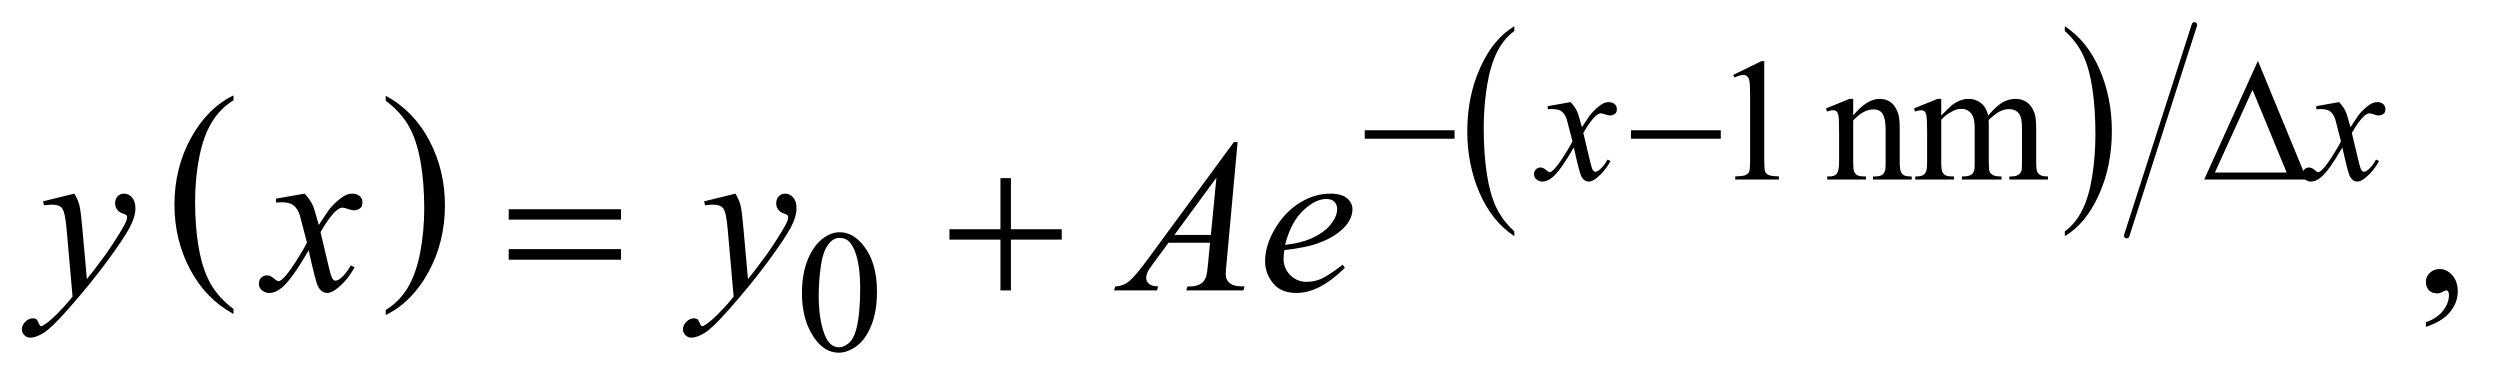 <?xml version="1.0" encoding="UTF-8"?>
<!DOCTYPE svg PUBLIC '-//W3C//DTD SVG 1.0//EN'
          'http://www.w3.org/TR/2001/REC-SVG-20010904/DTD/svg10.dtd'>
<svg stroke-dasharray="none" shape-rendering="auto" xmlns="http://www.w3.org/2000/svg" font-family="'Dialog'" text-rendering="auto" width="179" fill-opacity="1" color-interpolation="auto" color-rendering="auto" preserveAspectRatio="xMidYMid meet" font-size="12px" viewBox="0 0 179 27" fill="black" xmlns:xlink="http://www.w3.org/1999/xlink" stroke="black" image-rendering="auto" stroke-miterlimit="10" stroke-linecap="square" stroke-linejoin="miter" font-style="normal" stroke-width="1" height="27" stroke-dashoffset="0" font-weight="normal" stroke-opacity="1"
><!--Generated by the Batik Graphics2D SVG Generator--><defs id="genericDefs"
  /><g
  ><defs id="defs1"
    ><clipPath clipPathUnits="userSpaceOnUse" id="clipPath1"
      ><path d="M0.977 1.73 L114.03 1.73 L114.03 18.815 L0.977 18.815 L0.977 1.73 Z"
      /></clipPath
      ><clipPath clipPathUnits="userSpaceOnUse" id="clipPath2"
      ><path d="M31.324 55.465 L31.324 603.051 L3654.802 603.051 L3654.802 55.465 Z"
      /></clipPath
    ></defs
    ><g transform="scale(1.576,1.576) translate(-0.977,-1.73) matrix(0.031,0,0,0.031,0,0)"
    ><path d="M373.688 508.578 L373.688 515.969 Q332.781 493.625 309.977 450.398 Q287.172 407.172 287.172 355.781 Q287.172 302.328 311.148 258.414 Q335.125 214.5 373.688 195.594 L373.688 202.812 Q354.406 214.5 342.023 234.781 Q329.641 255.062 323.531 286.258 Q317.422 317.453 317.422 351.312 Q317.422 389.641 323.062 420.578 Q328.703 451.516 340.305 471.883 Q351.906 492.25 373.688 508.578 Z" stroke="none" clip-path="url(#clipPath2)"
    /></g
    ><g transform="matrix(0.049,0,0,0.049,-1.54,-2.727)"
    ><path d="M595.047 202.812 L595.047 195.594 Q635.969 217.766 658.773 260.992 Q681.578 304.219 681.578 355.609 Q681.578 409.062 657.594 453.062 Q633.609 497.062 595.047 515.969 L595.047 508.578 Q614.484 496.891 626.867 476.609 Q639.25 456.328 645.289 425.219 Q651.328 394.109 651.328 360.078 Q651.328 321.922 645.758 290.898 Q640.188 259.875 628.516 239.508 Q616.844 219.141 595.047 202.812 Z" stroke="none" clip-path="url(#clipPath2)"
    /></g
    ><g transform="matrix(0.049,0,0,0.049,-1.54,-2.727)"
    ><path d="M2244.188 393.656 L2244.188 400.734 Q2211.688 379.344 2193.57 337.961 Q2175.453 296.578 2175.453 247.375 Q2175.453 196.188 2194.508 154.148 Q2213.562 112.109 2244.188 94.016 L2244.188 100.922 Q2228.875 112.109 2219.039 131.523 Q2209.203 150.938 2204.344 180.805 Q2199.484 210.672 2199.484 243.094 Q2199.484 279.781 2203.969 309.406 Q2208.453 339.031 2217.664 358.531 Q2226.875 378.031 2244.188 393.656 Z" stroke="none" clip-path="url(#clipPath2)"
    /></g
    ><g transform="matrix(0.049,0,0,0.049,-1.54,-2.727)"
    ><path d="M3048.609 100.922 L3048.609 94.016 Q3081.094 115.234 3099.211 156.617 Q3117.328 198 3117.328 247.203 Q3117.328 298.375 3098.281 340.5 Q3079.234 382.625 3048.609 400.734 L3048.609 393.656 Q3064.047 382.469 3073.883 363.047 Q3083.719 343.625 3088.508 313.844 Q3093.297 284.062 3093.297 251.484 Q3093.297 214.953 3088.883 185.25 Q3084.469 155.547 3075.188 136.047 Q3065.906 116.547 3048.609 100.922 Z" stroke="none" clip-path="url(#clipPath2)"
    /></g
    ><g stroke-width="8" transform="matrix(0.049,0,0,0.049,-1.54,-2.727)" stroke-linejoin="round" stroke-linecap="round"
    ><line y2="400" fill="none" x1="3238" clip-path="url(#clipPath2)" x2="3139" y1="92"
    /></g
    ><g transform="matrix(0.049,0,0,0.049,-1.54,-2.727)"
    ><path d="M2564 165.125 L2605.25 145 L2609.375 145 L2609.375 288.125 Q2609.375 302.375 2610.562 305.875 Q2611.75 309.375 2615.5 311.25 Q2619.25 313.125 2630.75 313.375 L2630.75 318 L2567 318 L2567 313.375 Q2579 313.125 2582.5 311.312 Q2586 309.5 2587.375 306.438 Q2588.75 303.375 2588.75 288.125 L2588.75 196.625 Q2588.75 178.125 2587.5 172.875 Q2586.625 168.875 2584.312 167 Q2582 165.125 2578.75 165.125 Q2574.125 165.125 2565.875 169 L2564 165.125 ZM2739.375 224.375 Q2759.5 200.125 2777.75 200.125 Q2787.125 200.125 2793.875 204.812 Q2800.625 209.5 2804.625 220.25 Q2807.375 227.75 2807.375 243.25 L2807.375 292.125 Q2807.375 303 2809.125 306.875 Q2810.5 310 2813.562 311.75 Q2816.625 313.5 2824.875 313.5 L2824.875 318 L2768.25 318 L2768.25 313.5 L2770.625 313.5 Q2778.625 313.5 2781.812 311.062 Q2785 308.625 2786.25 303.875 Q2786.75 302 2786.75 292.125 L2786.75 245.25 Q2786.75 229.625 2782.688 222.562 Q2778.625 215.5 2769 215.5 Q2754.125 215.5 2739.375 231.75 L2739.375 292.125 Q2739.375 303.75 2740.75 306.5 Q2742.5 310.125 2745.562 311.812 Q2748.625 313.5 2758 313.5 L2758 318 L2701.375 318 L2701.375 313.5 L2703.875 313.5 Q2712.625 313.5 2715.688 309.062 Q2718.75 304.625 2718.75 292.125 L2718.75 249.625 Q2718.75 229 2717.812 224.5 Q2716.875 220 2714.938 218.375 Q2713 216.75 2709.75 216.75 Q2706.25 216.75 2701.375 218.625 L2699.5 214.125 L2734 200.125 L2739.375 200.125 L2739.375 224.375 ZM2868 224.5 Q2880.5 212 2882.75 210.125 Q2888.375 205.375 2894.875 202.75 Q2901.375 200.125 2907.75 200.125 Q2918.5 200.125 2926.25 206.375 Q2934 212.625 2936.625 224.5 Q2949.5 209.5 2958.375 204.812 Q2967.25 200.125 2976.625 200.125 Q2985.75 200.125 2992.812 204.812 Q2999.875 209.5 3004 220.125 Q3006.75 227.375 3006.75 242.875 L3006.75 292.125 Q3006.75 302.875 3008.375 306.875 Q3009.625 309.625 3013 311.562 Q3016.375 313.5 3024 313.5 L3024 318 L2967.5 318 L2967.5 313.5 L2969.875 313.5 Q2977.25 313.5 2981.375 310.625 Q2984.25 308.625 2985.5 304.25 Q2986 302.125 2986 292.125 L2986 242.875 Q2986 228.875 2982.625 223.125 Q2977.75 215.125 2967 215.125 Q2960.375 215.125 2953.688 218.438 Q2947 221.75 2937.5 230.75 L2937.25 232.125 L2937.5 237.5 L2937.5 292.125 Q2937.5 303.875 2938.812 306.75 Q2940.125 309.625 2943.75 311.562 Q2947.375 313.5 2956.125 313.5 L2956.125 318 L2898.25 318 L2898.25 313.5 Q2907.75 313.5 2911.312 311.25 Q2914.875 309 2916.25 304.5 Q2916.875 302.375 2916.875 292.125 L2916.875 242.875 Q2916.875 228.875 2912.75 222.75 Q2907.25 214.75 2897.375 214.75 Q2890.625 214.75 2884 218.375 Q2873.625 223.875 2868 230.75 L2868 292.125 Q2868 303.375 2869.562 306.75 Q2871.125 310.125 2874.188 311.812 Q2877.25 313.5 2886.625 313.5 L2886.625 318 L2830 318 L2830 313.5 Q2837.875 313.5 2841 311.812 Q2844.125 310.125 2845.75 306.438 Q2847.375 302.75 2847.375 292.125 L2847.375 248.375 Q2847.375 229.5 2846.25 224 Q2845.375 219.875 2843.5 218.312 Q2841.625 216.75 2838.375 216.75 Q2834.875 216.75 2830 218.625 L2828.125 214.125 L2862.625 200.125 L2868 200.125 L2868 224.5 Z" stroke="none" clip-path="url(#clipPath2)"
    /></g
    ><g transform="matrix(0.049,0,0,0.049,-1.54,-2.727)"
    ><path d="M1203.25 484.25 Q1203.25 455.25 1212 434.312 Q1220.75 413.375 1235.25 403.125 Q1246.5 395 1258.5 395 Q1278 395 1293.5 414.875 Q1312.875 439.5 1312.875 481.625 Q1312.875 511.125 1304.375 531.75 Q1295.875 552.375 1282.688 561.688 Q1269.5 571 1257.25 571 Q1233 571 1216.875 542.375 Q1203.25 518.25 1203.25 484.25 ZM1227.75 487.375 Q1227.75 522.375 1236.375 544.5 Q1243.5 563.125 1257.625 563.125 Q1264.375 563.125 1271.625 557.062 Q1278.875 551 1282.625 536.75 Q1288.375 515.25 1288.375 476.125 Q1288.375 447.125 1282.375 427.75 Q1277.875 413.375 1270.75 407.375 Q1265.625 403.25 1258.375 403.25 Q1249.875 403.25 1243.25 410.875 Q1234.25 421.25 1231 443.5 Q1227.75 465.75 1227.75 487.375 Z" stroke="none" clip-path="url(#clipPath2)"
    /></g
    ><g transform="matrix(0.049,0,0,0.049,-1.54,-2.727)"
    ><path d="M3576.188 533.281 L3576.188 526.406 Q3592.281 521.094 3601.109 509.922 Q3609.938 498.75 3609.938 486.25 Q3609.938 483.281 3608.531 481.25 Q3607.438 479.844 3606.344 479.844 Q3604.625 479.844 3598.844 482.969 Q3596.031 484.375 3592.906 484.375 Q3585.25 484.375 3580.719 479.844 Q3576.188 475.312 3576.188 467.344 Q3576.188 459.688 3582.047 454.219 Q3587.906 448.75 3596.344 448.75 Q3606.656 448.75 3614.703 457.734 Q3622.75 466.719 3622.75 481.562 Q3622.75 497.656 3611.578 511.484 Q3600.406 525.312 3576.188 533.281 Z" stroke="none" clip-path="url(#clipPath2)"
    /></g
    ><g transform="matrix(0.049,0,0,0.049,-1.54,-2.727)"
    ><path d="M2326.375 204.875 Q2332.5 211.375 2335.625 217.875 Q2337.875 222.375 2343 241.5 L2354 225 Q2358.375 219 2364.625 213.562 Q2370.875 208.125 2375.625 206.125 Q2378.625 204.875 2382.25 204.875 Q2387.625 204.875 2390.812 207.75 Q2394 210.625 2394 214.75 Q2394 219.5 2392.125 221.25 Q2388.625 224.375 2384.125 224.375 Q2381.5 224.375 2378.5 223.25 Q2372.625 221.25 2370.625 221.25 Q2367.625 221.25 2363.5 224.75 Q2355.75 231.25 2345 249.875 L2355.25 292.875 Q2357.625 302.75 2359.25 304.688 Q2360.875 306.625 2362.5 306.625 Q2365.125 306.625 2368.625 303.75 Q2375.5 298 2380.375 288.75 L2384.75 291 Q2376.875 305.75 2364.75 315.5 Q2357.875 321 2353.125 321 Q2346.125 321 2342 313.125 Q2339.375 308.25 2331.125 271.125 Q2311.625 305 2299.875 314.75 Q2292.25 321 2285.125 321 Q2280.125 321 2276 317.375 Q2273 314.625 2273 310 Q2273 305.875 2275.75 303.125 Q2278.5 300.375 2282.5 300.375 Q2286.5 300.375 2291 304.375 Q2294.25 307.25 2296 307.25 Q2297.5 307.25 2299.875 305.25 Q2305.75 300.5 2315.875 284.75 Q2326 269 2329.125 262 Q2321.375 231.625 2320.75 229.875 Q2317.875 221.75 2313.25 218.375 Q2308.625 215 2299.625 215 Q2296.75 215 2293 215.25 L2293 210.75 L2326.375 204.875 ZM3449.375 204.875 Q3455.5 211.375 3458.625 217.875 Q3460.875 222.375 3466 241.5 L3477 225 Q3481.375 219 3487.625 213.562 Q3493.875 208.125 3498.625 206.125 Q3501.625 204.875 3505.25 204.875 Q3510.625 204.875 3513.812 207.75 Q3517 210.625 3517 214.75 Q3517 219.5 3515.125 221.25 Q3511.625 224.375 3507.125 224.375 Q3504.5 224.375 3501.5 223.25 Q3495.625 221.25 3493.625 221.25 Q3490.625 221.25 3486.5 224.75 Q3478.75 231.25 3468 249.875 L3478.25 292.875 Q3480.625 302.75 3482.25 304.688 Q3483.875 306.625 3485.5 306.625 Q3488.125 306.625 3491.625 303.75 Q3498.5 298 3503.375 288.75 L3507.75 291 Q3499.875 305.75 3487.75 315.5 Q3480.875 321 3476.125 321 Q3469.125 321 3465 313.125 Q3462.375 308.25 3454.125 271.125 Q3434.625 305 3422.875 314.75 Q3415.25 321 3408.125 321 Q3403.125 321 3399 317.375 Q3396 314.625 3396 310 Q3396 305.875 3398.75 303.125 Q3401.5 300.375 3405.5 300.375 Q3409.5 300.375 3414 304.375 Q3417.25 307.25 3419 307.25 Q3420.5 307.25 3422.875 305.25 Q3428.75 300.5 3438.875 284.75 Q3449 269 3452.125 262 Q3444.375 231.625 3443.75 229.875 Q3440.875 221.75 3436.25 218.375 Q3431.625 215 3422.625 215 Q3419.75 215 3416 215.25 L3416 210.75 L3449.375 204.875 Z" stroke="none" clip-path="url(#clipPath2)"
    /></g
    ><g transform="matrix(0.049,0,0,0.049,-1.54,-2.727)"
    ><path d="M140.094 338.594 Q145.406 347.656 147.438 355.547 Q149.469 363.438 151.5 386.562 L158.375 463.438 Q167.75 452.188 185.562 427.812 Q194.156 415.938 206.812 395.469 Q214.469 382.969 216.188 377.969 Q217.125 375.469 217.125 372.812 Q217.125 371.094 216.031 370 Q214.938 368.906 210.328 367.422 Q205.719 365.938 202.672 361.953 Q199.625 357.969 199.625 352.812 Q199.625 346.406 203.375 342.5 Q207.125 338.594 212.75 338.594 Q219.625 338.594 224.469 344.297 Q229.312 350 229.312 360 Q229.312 372.344 220.875 388.203 Q212.438 404.062 188.375 436.875 Q164.312 469.688 130.094 508.438 Q106.5 535.156 95.094 542.109 Q83.688 549.062 75.562 549.062 Q70.719 549.062 67.047 545.391 Q63.375 541.719 63.375 536.875 Q63.375 530.781 68.453 525.781 Q73.531 520.781 79.469 520.781 Q82.594 520.781 84.625 522.188 Q85.875 522.969 87.359 526.641 Q88.844 530.312 90.094 531.562 Q90.875 532.344 91.969 532.344 Q92.906 532.344 95.25 530.781 Q103.844 525.469 115.25 513.906 Q130.25 498.594 137.438 488.906 L128.688 389.844 Q126.5 365.312 122.125 360 Q117.75 354.688 107.438 354.688 Q104.156 354.688 95.719 355.625 L94.312 349.844 L140.094 338.594 ZM476.469 338.594 Q484.125 346.719 488.031 354.844 Q490.844 360.469 497.25 384.375 L511 363.75 Q516.469 356.25 524.281 349.453 Q532.094 342.656 538.031 340.156 Q541.781 338.594 546.312 338.594 Q553.031 338.594 557.016 342.188 Q561 345.781 561 350.938 Q561 356.875 558.656 359.062 Q554.281 362.969 548.656 362.969 Q545.375 362.969 541.625 361.562 Q534.281 359.062 531.781 359.062 Q528.031 359.062 522.875 363.438 Q513.188 371.562 499.75 394.844 L512.562 448.594 Q515.531 460.938 517.562 463.359 Q519.594 465.781 521.625 465.781 Q524.906 465.781 529.281 462.188 Q537.875 455 543.969 443.438 L549.438 446.25 Q539.594 464.688 524.438 476.875 Q515.844 483.75 509.906 483.75 Q501.156 483.75 496 473.906 Q492.719 467.812 482.406 421.406 Q458.031 463.75 443.344 475.938 Q433.812 483.75 424.906 483.75 Q418.656 483.75 413.5 479.219 Q409.75 475.781 409.75 470 Q409.75 464.844 413.188 461.406 Q416.625 457.969 421.625 457.969 Q426.625 457.969 432.25 462.969 Q436.312 466.562 438.5 466.562 Q440.375 466.562 443.344 464.062 Q450.688 458.125 463.344 438.438 Q476 418.75 479.906 410 Q470.219 372.031 469.438 369.844 Q465.844 359.688 460.062 355.469 Q454.281 351.25 443.031 351.25 Q439.438 351.25 434.75 351.562 L434.75 345.938 L476.469 338.594 ZM1106.094 338.594 Q1111.406 347.656 1113.438 355.547 Q1115.469 363.438 1117.5 386.562 L1124.375 463.438 Q1133.75 452.188 1151.562 427.812 Q1160.156 415.938 1172.812 395.469 Q1180.469 382.969 1182.188 377.969 Q1183.125 375.469 1183.125 372.812 Q1183.125 371.094 1182.031 370 Q1180.938 368.906 1176.328 367.422 Q1171.719 365.938 1168.672 361.953 Q1165.625 357.969 1165.625 352.812 Q1165.625 346.406 1169.375 342.5 Q1173.125 338.594 1178.75 338.594 Q1185.625 338.594 1190.469 344.297 Q1195.312 350 1195.312 360 Q1195.312 372.344 1186.875 388.203 Q1178.438 404.062 1154.375 436.875 Q1130.312 469.688 1096.094 508.438 Q1072.5 535.156 1061.094 542.109 Q1049.688 549.062 1041.562 549.062 Q1036.719 549.062 1033.047 545.391 Q1029.375 541.719 1029.375 536.875 Q1029.375 530.781 1034.453 525.781 Q1039.531 520.781 1045.469 520.781 Q1048.594 520.781 1050.625 522.188 Q1051.875 522.969 1053.359 526.641 Q1054.844 530.312 1056.094 531.562 Q1056.875 532.344 1057.969 532.344 Q1058.906 532.344 1061.25 530.781 Q1069.844 525.469 1081.25 513.906 Q1096.25 498.594 1103.438 488.906 L1094.688 389.844 Q1092.5 365.312 1088.125 360 Q1083.75 354.688 1073.438 354.688 Q1070.156 354.688 1061.719 355.625 L1060.312 349.844 L1106.094 338.594 ZM1839.844 263.281 L1823.75 439.531 Q1822.5 451.875 1822.5 455.781 Q1822.5 462.031 1824.844 465.312 Q1827.812 469.844 1832.891 472.031 Q1837.969 474.219 1850 474.219 L1848.281 480 L1764.844 480 L1766.562 474.219 L1770.156 474.219 Q1780.312 474.219 1786.719 469.844 Q1791.25 466.875 1793.75 460 Q1795.469 455.156 1797.031 437.188 L1799.531 410.312 L1738.906 410.312 L1717.344 439.531 Q1710 449.375 1708.125 453.672 Q1706.25 457.969 1706.25 461.719 Q1706.25 466.719 1710.312 470.312 Q1714.375 473.906 1723.75 474.219 L1722.031 480 L1659.375 480 L1661.094 474.219 Q1672.656 473.75 1681.484 466.484 Q1690.312 459.219 1707.812 435.469 L1834.375 263.281 L1839.844 263.281 ZM1808.906 315.312 L1747.5 398.906 L1800.781 398.906 L1808.906 315.312 ZM1908.125 421.094 Q1907.031 428.906 1907.031 434.062 Q1907.031 447.969 1916.875 457.734 Q1926.719 467.5 1940.781 467.5 Q1952.031 467.5 1962.422 462.891 Q1972.812 458.281 1993.281 442.5 L1996.562 447.031 Q1959.531 483.75 1925.938 483.75 Q1903.125 483.75 1891.562 469.375 Q1880 455 1880 437.656 Q1880 414.375 1894.375 390 Q1908.75 365.625 1930.469 352.109 Q1952.188 338.594 1975.156 338.594 Q1991.719 338.594 1999.688 345.312 Q2007.656 352.031 2007.656 361.25 Q2007.656 374.219 1997.344 386.094 Q1983.75 401.562 1957.344 411.094 Q1939.844 417.5 1908.125 421.094 ZM1909.219 413.438 Q1932.344 410.781 1946.875 404.375 Q1966.094 395.781 1975.703 383.828 Q1985.312 371.875 1985.312 361.094 Q1985.312 354.531 1981.172 350.469 Q1977.031 346.406 1969.375 346.406 Q1953.438 346.406 1935.547 363.359 Q1917.656 380.312 1909.219 413.438 Z" stroke="none" clip-path="url(#clipPath2)"
    /></g
    ><g transform="matrix(0.049,0,0,0.049,-1.54,-2.727)"
    ><path d="M2025.625 246 L2156.875 246 L2156.875 258.375 L2025.625 258.375 L2025.625 246 ZM2414.625 246 L2545.875 246 L2545.875 258.375 L2414.625 258.375 L2414.625 246 ZM3402.25 318 L3252.25 318 L3330.75 144.625 L3402.25 318 ZM3372.75 307.75 L3322.875 186.875 L3267.875 307.75 L3372.75 307.75 Z" stroke="none" clip-path="url(#clipPath2)"
    /></g
    ><g transform="matrix(0.049,0,0,0.049,-1.54,-2.727)"
    ><path d="M774.781 361.406 L938.844 361.406 L938.844 376.562 L774.781 376.562 L774.781 361.406 ZM774.781 419.688 L938.844 419.688 L938.844 435.156 L774.781 435.156 L774.781 419.688 ZM1493.312 315.938 L1508.625 315.938 L1508.625 390.625 L1582.844 390.625 L1582.844 405.781 L1508.625 405.781 L1508.625 480 L1493.312 480 L1493.312 405.781 L1418.781 405.781 L1418.781 390.625 L1493.312 390.625 L1493.312 315.938 Z" stroke="none" clip-path="url(#clipPath2)"
    /></g
  ></g
></svg
>
